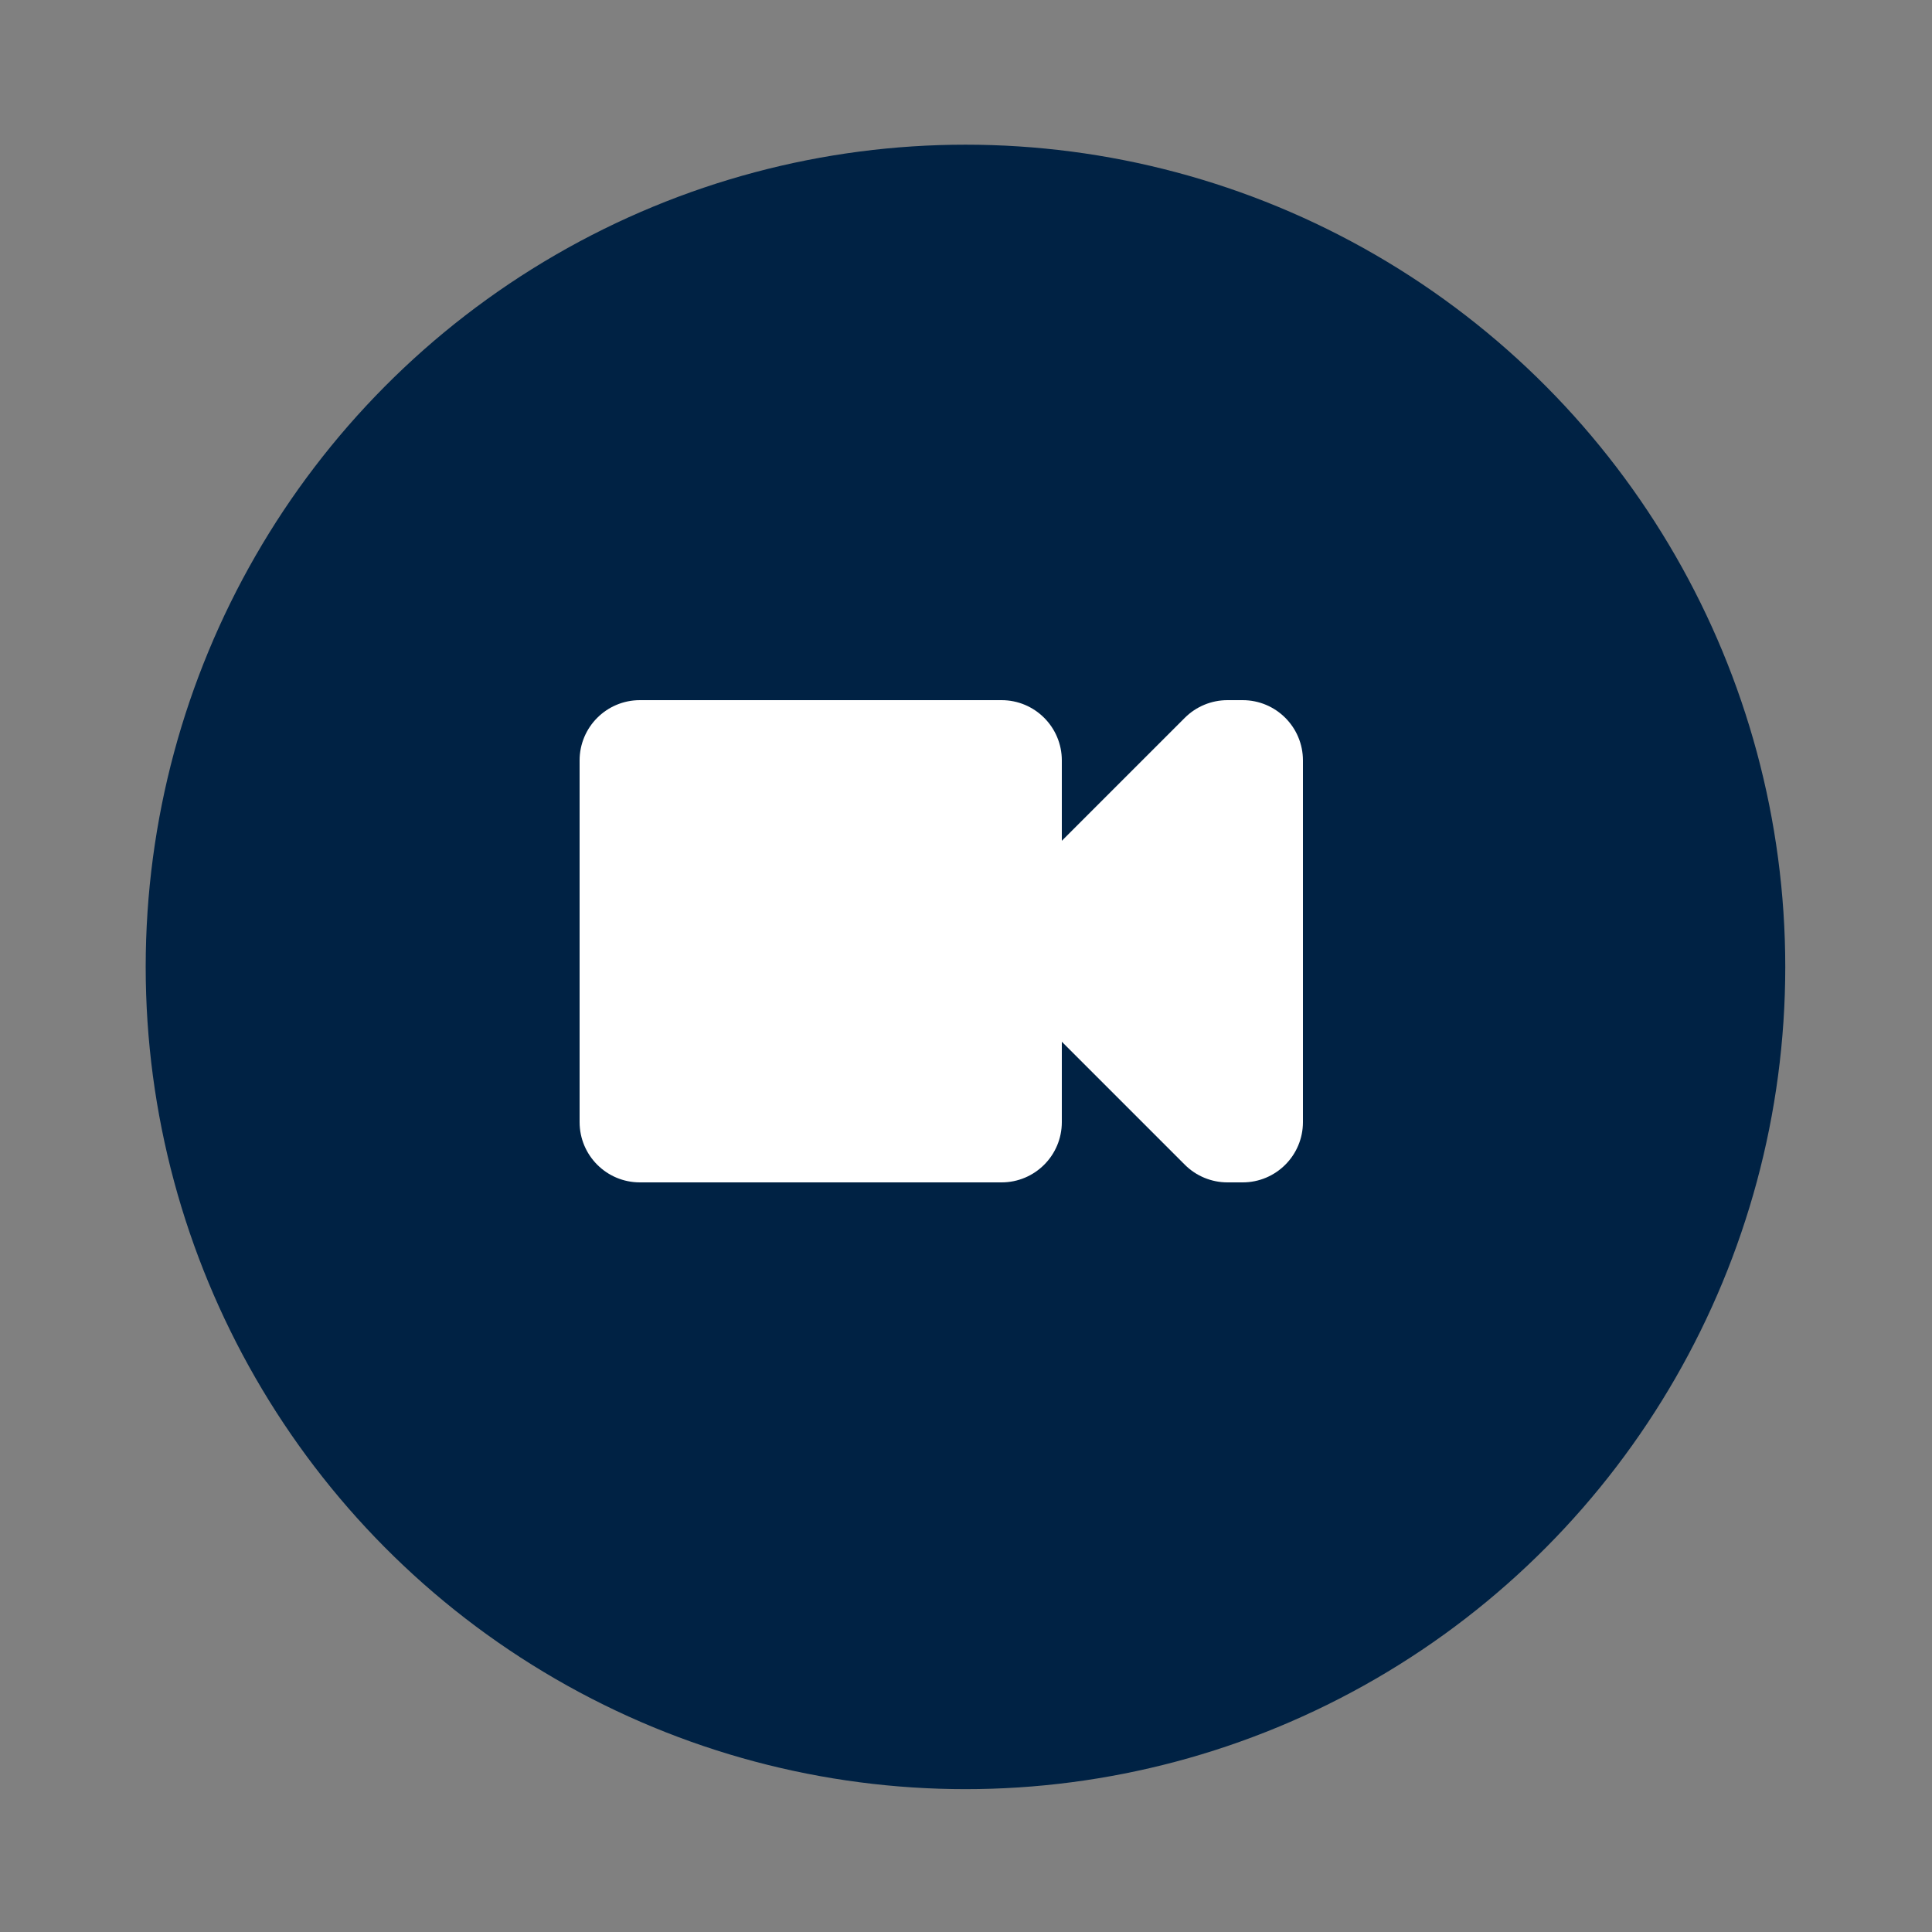 <?xml version="1.0" encoding="UTF-8" standalone="no"?>
<!DOCTYPE svg PUBLIC "-//W3C//DTD SVG 1.1//EN" "http://www.w3.org/Graphics/SVG/1.1/DTD/svg11.dtd">
<svg width="100%" height="100%" viewBox="0 0 40 40" version="1.1" xmlns="http://www.w3.org/2000/svg" xmlns:xlink="http://www.w3.org/1999/xlink" xml:space="preserve" xmlns:serif="http://www.serif.com/" style="fill-rule:evenodd;clip-rule:evenodd;stroke-linejoin:round;stroke-miterlimit:2;">
    <rect x="0" y="0" width="40" height="40" fill="#808080" stroke="none"/>
    <g id="SvgjsG1008" transform="matrix(0.068,0,0,0.097,13.026,6.051)">
        <g transform="matrix(1,0,0,1,-38.4,0)">
            <path d="M243,126L229.5,126L229.5,85.5C229.5,38.363 191.138,0 144,0C96.863,0 58.5,38.363 58.5,85.5L58.5,126L45,126C30.094,126 18,138.094 18,153L18,261C18,275.906 30.094,288 45,288L243,288C257.906,288 270,275.906 270,261L270,153C270,138.094 257.906,126 243,126ZM184.5,126L103.5,126L103.5,85.5C103.5,63.169 121.669,45 144,45C166.331,45 184.5,63.169 184.5,85.5L184.5,126Z" style="fill:white;fill-rule:nonzero;"/>
        </g>
        <g transform="matrix(6.4,0,0,4.5,-153.6,-36)">
            <circle cx="40" cy="40" r="39" style="fill:rgb(0,34,68);"/>
        </g>
    </g>
    <g id="SvgjsG1018" transform="matrix(0.052,0,0,0.052,12,12)">
        <path d="M264,48L257.941,48C251.578,48 245.47,50.53 240.97,55.03L192,104L192,72C192,58.745 181.255,48 168,48L24,48C10.745,48 0,58.745 0,72L0,216C0,229.255 10.745,240 24,240L168,240C181.255,240 192,229.255 192,216L192,184L240.971,232.971C245.47,237.47 251.578,240 257.941,240L264,240C277.255,240 288,229.255 288,216L288,72C288,58.745 277.255,48 264,48Z" style="fill:white;fill-rule:nonzero;"/>
    </g>
</svg>
